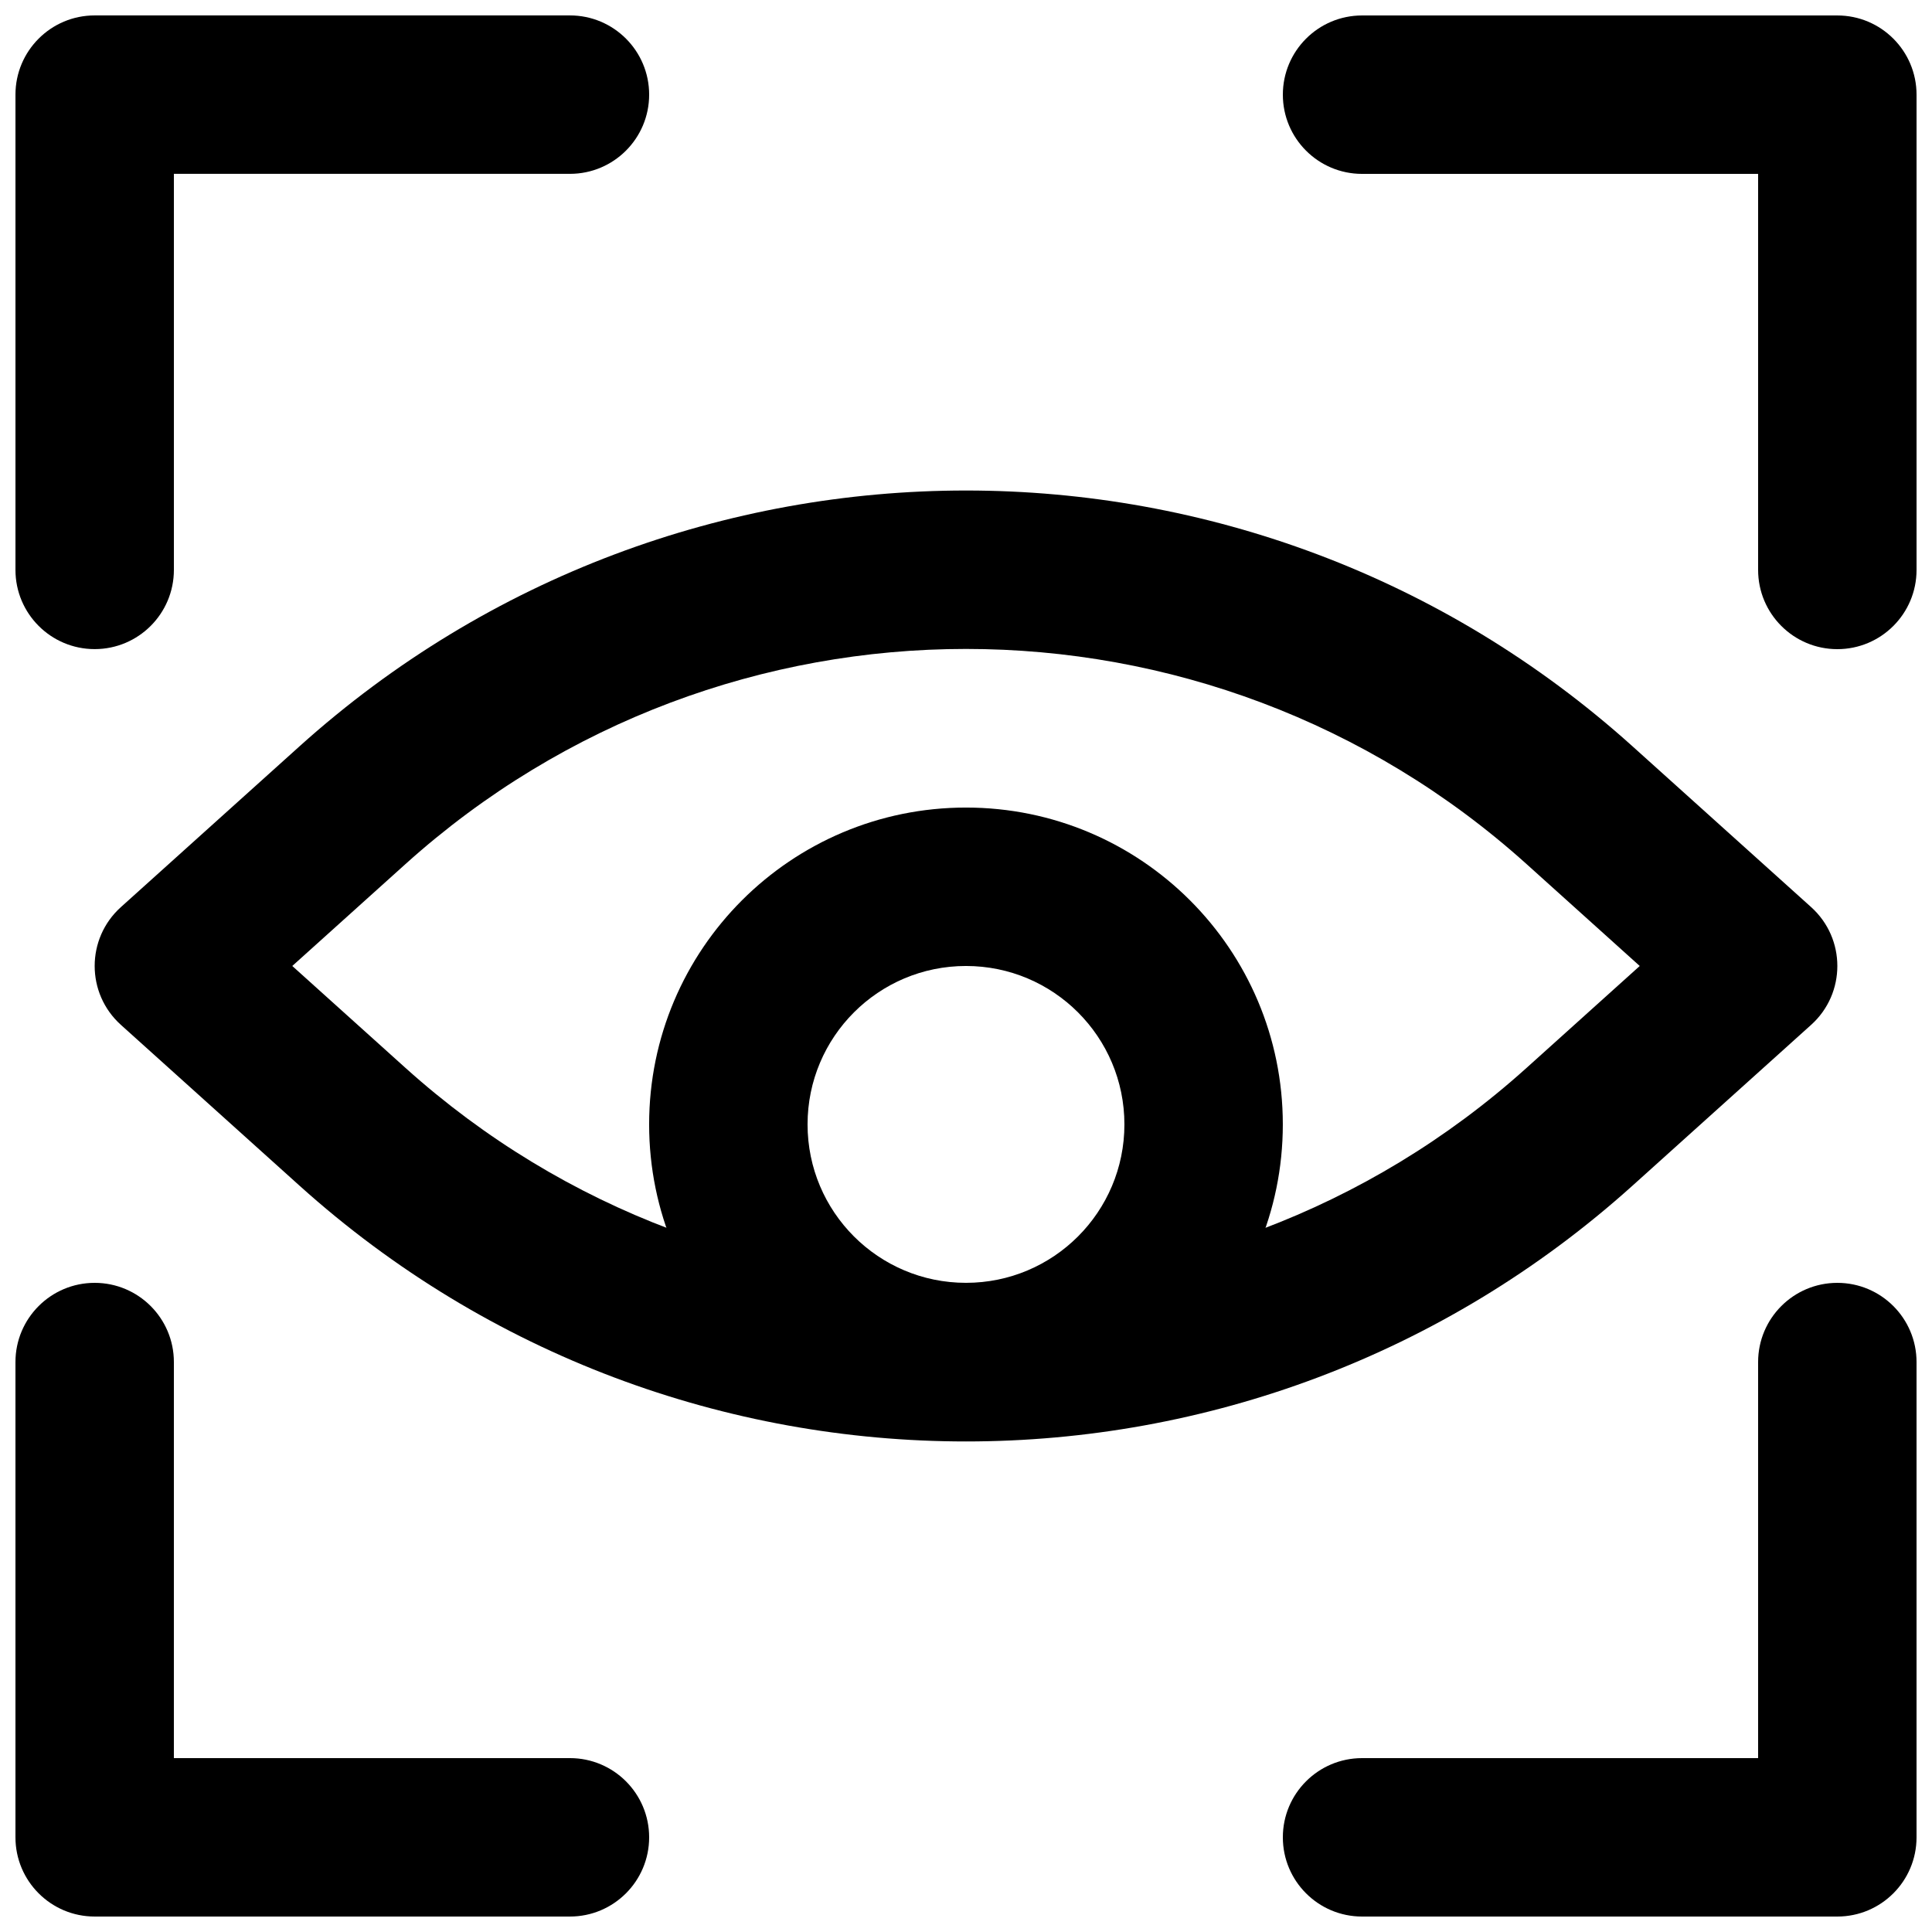 <?xml version="1.0" encoding="UTF-8"?>
<!-- Uploaded to: ICON Repo, www.iconrepo.com, Generator: ICON Repo Mixer Tools -->
<svg width="800px" height="800px" version="1.1" viewBox="144 144 512 512" xmlns="http://www.w3.org/2000/svg">
 <defs>
  <clipPath id="d">
   <path d="m148.09 148.09h168.91v168.91h-168.91z"/>
  </clipPath>
  <clipPath id="c">
   <path d="m483 148.09h168.9v168.91h-168.9z"/>
  </clipPath>
  <clipPath id="b">
   <path d="m483 483h168.9v168.9h-168.9z"/>
  </clipPath>
  <clipPath id="a">
   <path d="m148.09 483h168.91v168.9h-168.91z"/>
  </clipPath>
 </defs>
 <path d="m441.98 441.98c0 23.191-18.797 41.984-41.984 41.984-23.191 0-41.984-18.793-41.984-41.984 0-23.191 18.793-41.984 41.984-41.984 23.188 0 41.984 18.793 41.984 41.984zm41.98 0c0-46.379-37.59-83.969-83.965-83.969-46.379 0-83.969 37.59-83.969 83.969 0 46.379 37.59 83.969 83.969 83.969 46.375 0 83.965-37.59 83.965-83.969z" fill-rule="evenodd"/>
 <g clip-path="url(#d)">
  <path d="m295.04 190.07c11.594 0 20.992-9.398 20.992-20.992s-9.398-20.992-20.992-20.992h-125.95c-11.594 0-20.992 9.398-20.992 20.992v125.95c0 11.594 9.398 20.992 20.992 20.992s20.992-9.398 20.992-20.992v-104.96z" fill-rule="evenodd"/>
 </g>
 <g clip-path="url(#c)">
  <path d="m609.92 295.04c0 11.594 9.398 20.992 20.992 20.992s20.992-9.398 20.992-20.992v-125.95c0-11.594-9.398-20.992-20.992-20.992h-125.95c-11.594 0-20.992 9.398-20.992 20.992s9.398 20.992 20.992 20.992h104.96z" fill-rule="evenodd"/>
 </g>
 <g clip-path="url(#b)">
  <path d="m504.96 609.92c-11.594 0-20.992 9.398-20.992 20.992s9.398 20.992 20.992 20.992h125.95c11.594 0 20.992-9.398 20.992-20.992v-125.95c0-11.594-9.398-20.992-20.992-20.992s-20.992 9.398-20.992 20.992v104.96z" fill-rule="evenodd"/>
 </g>
 <g clip-path="url(#a)">
  <path d="m190.08 504.96c0-11.594-9.398-20.992-20.992-20.992s-20.992 9.398-20.992 20.992v125.95c0 11.594 9.398 20.992 20.992 20.992h125.95c11.594 0 20.992-9.398 20.992-20.992s-9.398-20.992-20.992-20.992h-104.96z" fill-rule="evenodd"/>
 </g>
 <path d="m548.52 427.03c-84.441 75.984-212.59 75.984-297.04-0.004l-30.023-27.031 30.027-27.035c84.441-75.98 212.59-75.98 297.04 0.004l30.023 27.031zm75.449-11.434c9.262-8.34 9.262-22.863 0-31.203l-47.359-42.633c-100.41-90.359-252.8-90.359-353.21-0.004l-47.363 42.637c-9.262 8.34-9.262 22.863 0 31.203l47.359 42.637c100.41 90.355 252.8 90.355 353.21 0z" fill-rule="evenodd"/>
</svg>
